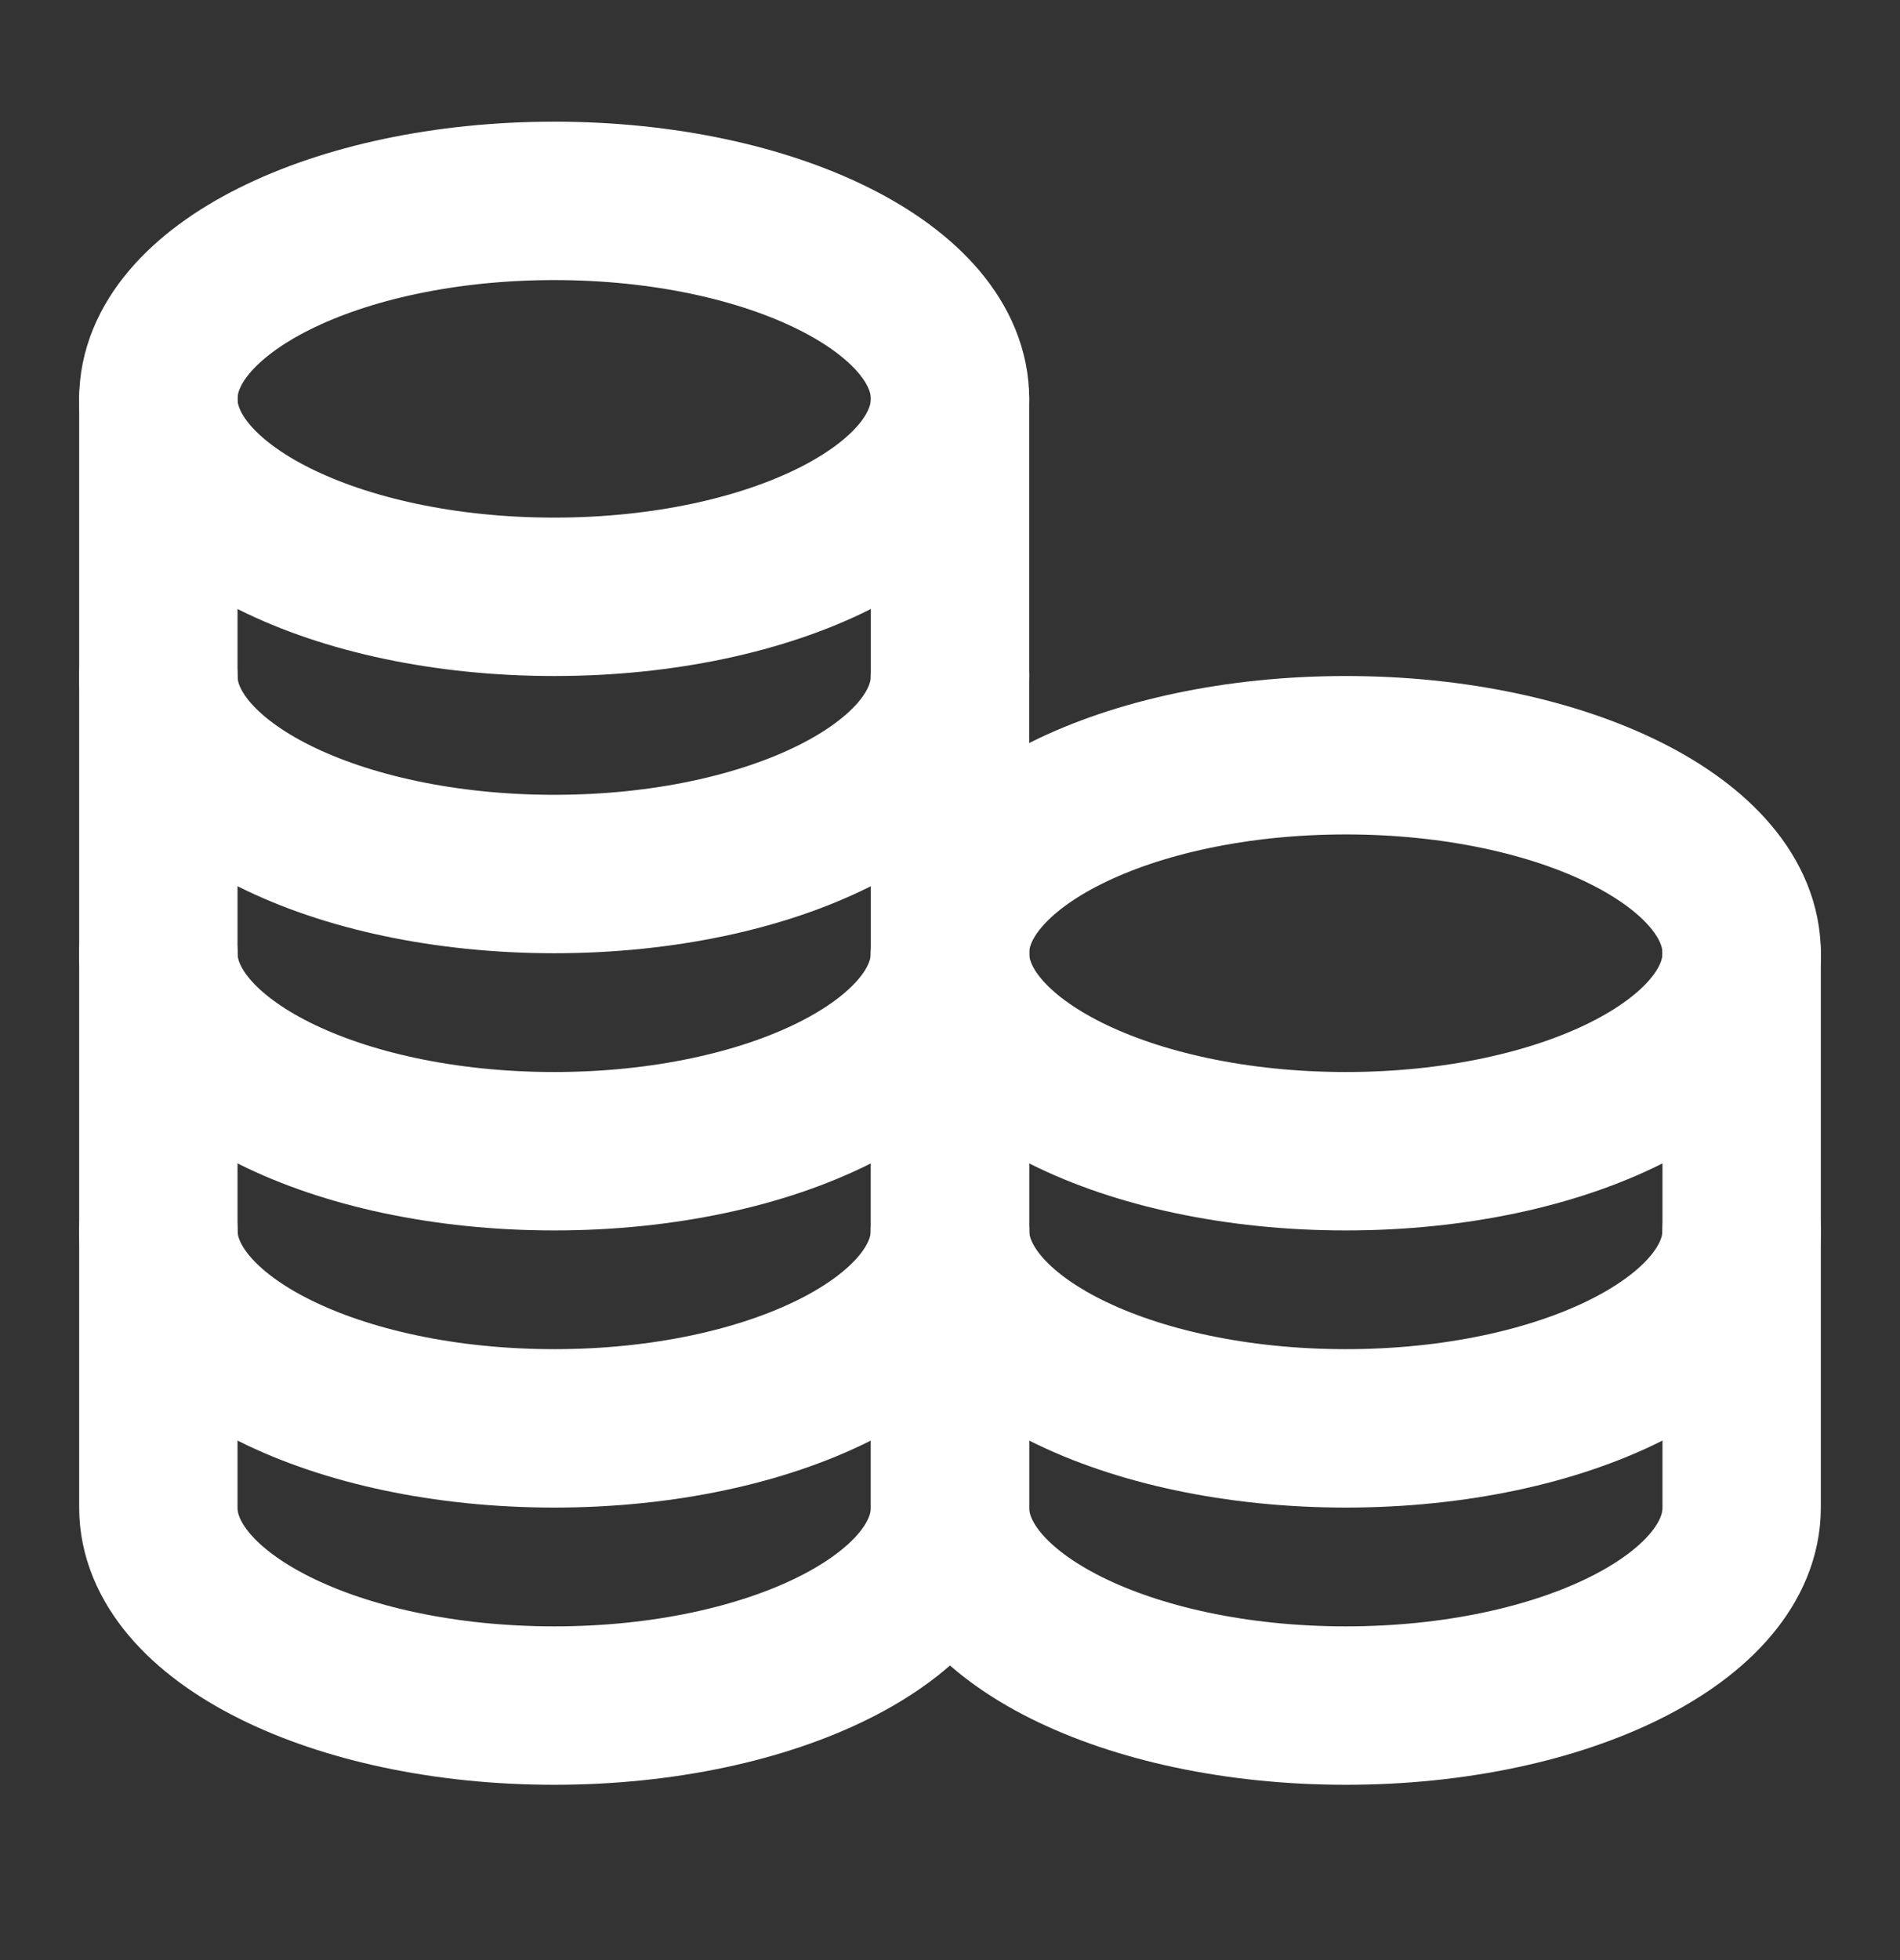 <svg width="32" height="33" viewBox="0 0 32 33" fill="none" xmlns="http://www.w3.org/2000/svg">
<rect x="0" y="0" width="32" height="33" fill="#333333" stroke="none"/>
<path d="M9.334 10.048C13.016 10.048 16 8.556 16 6.715C16 4.874 13.016 3.382 9.334 3.382C5.652 3.382 2.667 4.874 2.667 6.715C2.667 8.556 5.652 10.048 9.334 10.048Z" stroke="white" stroke-width="2.667" stroke-linecap="round" stroke-linejoin="round"/>
<path d="M2.667 6.715C2.667 6.715 2.667 9.541 2.667 11.382C2.667 13.223 5.652 14.715 9.334 14.715C13.015 14.715 16 13.223 16 11.382C16 10.291 16 6.715 16 6.715" stroke="white" stroke-width="2.667" stroke-linecap="round" stroke-linejoin="round"/>
<path d="M2.667 11.382C2.667 11.382 2.667 14.207 2.667 16.048C2.667 17.889 5.652 19.382 9.334 19.382C13.015 19.382 16 17.889 16 16.048C16 14.958 16 11.382 16 11.382" stroke="white" stroke-width="2.667" stroke-linecap="round" stroke-linejoin="round"/>
<path d="M2.667 16.048C2.667 16.048 2.667 18.874 2.667 20.715C2.667 22.556 5.652 24.048 9.334 24.048C13.015 24.048 16 22.556 16 20.715C16 19.625 16 16.048 16 16.048" stroke="white" stroke-width="2.667" stroke-linecap="round" stroke-linejoin="round"/>
<path d="M2.667 20.715C2.667 20.715 2.667 23.541 2.667 25.382C2.667 27.223 5.652 28.715 9.334 28.715C13.015 28.715 16 27.223 16 25.382C16 24.291 16 20.715 16 20.715" stroke="white" stroke-width="2.667" stroke-linecap="round" stroke-linejoin="round"/>
<path d="M22.667 19.382C26.349 19.382 29.333 17.889 29.333 16.048C29.333 14.207 26.349 12.715 22.667 12.715C18.985 12.715 16 14.207 16 16.048C16 17.889 18.985 19.382 22.667 19.382Z" stroke="white" stroke-width="2.667" stroke-linecap="round" stroke-linejoin="round"/>
<path d="M16 16.048C16 16.048 16 18.874 16 20.715C16 22.556 18.985 24.048 22.667 24.048C26.349 24.048 29.333 22.556 29.333 20.715C29.333 19.625 29.333 16.048 29.333 16.048" stroke="white" stroke-width="2.667" stroke-linecap="round" stroke-linejoin="round"/>
<path d="M16 20.715C16 20.715 16 23.541 16 25.382C16 27.223 18.985 28.715 22.667 28.715C26.349 28.715 29.333 27.223 29.333 25.382C29.333 24.291 29.333 20.715 29.333 20.715" stroke="white" stroke-width="2.667" stroke-linecap="round" stroke-linejoin="round"/>
</svg>
